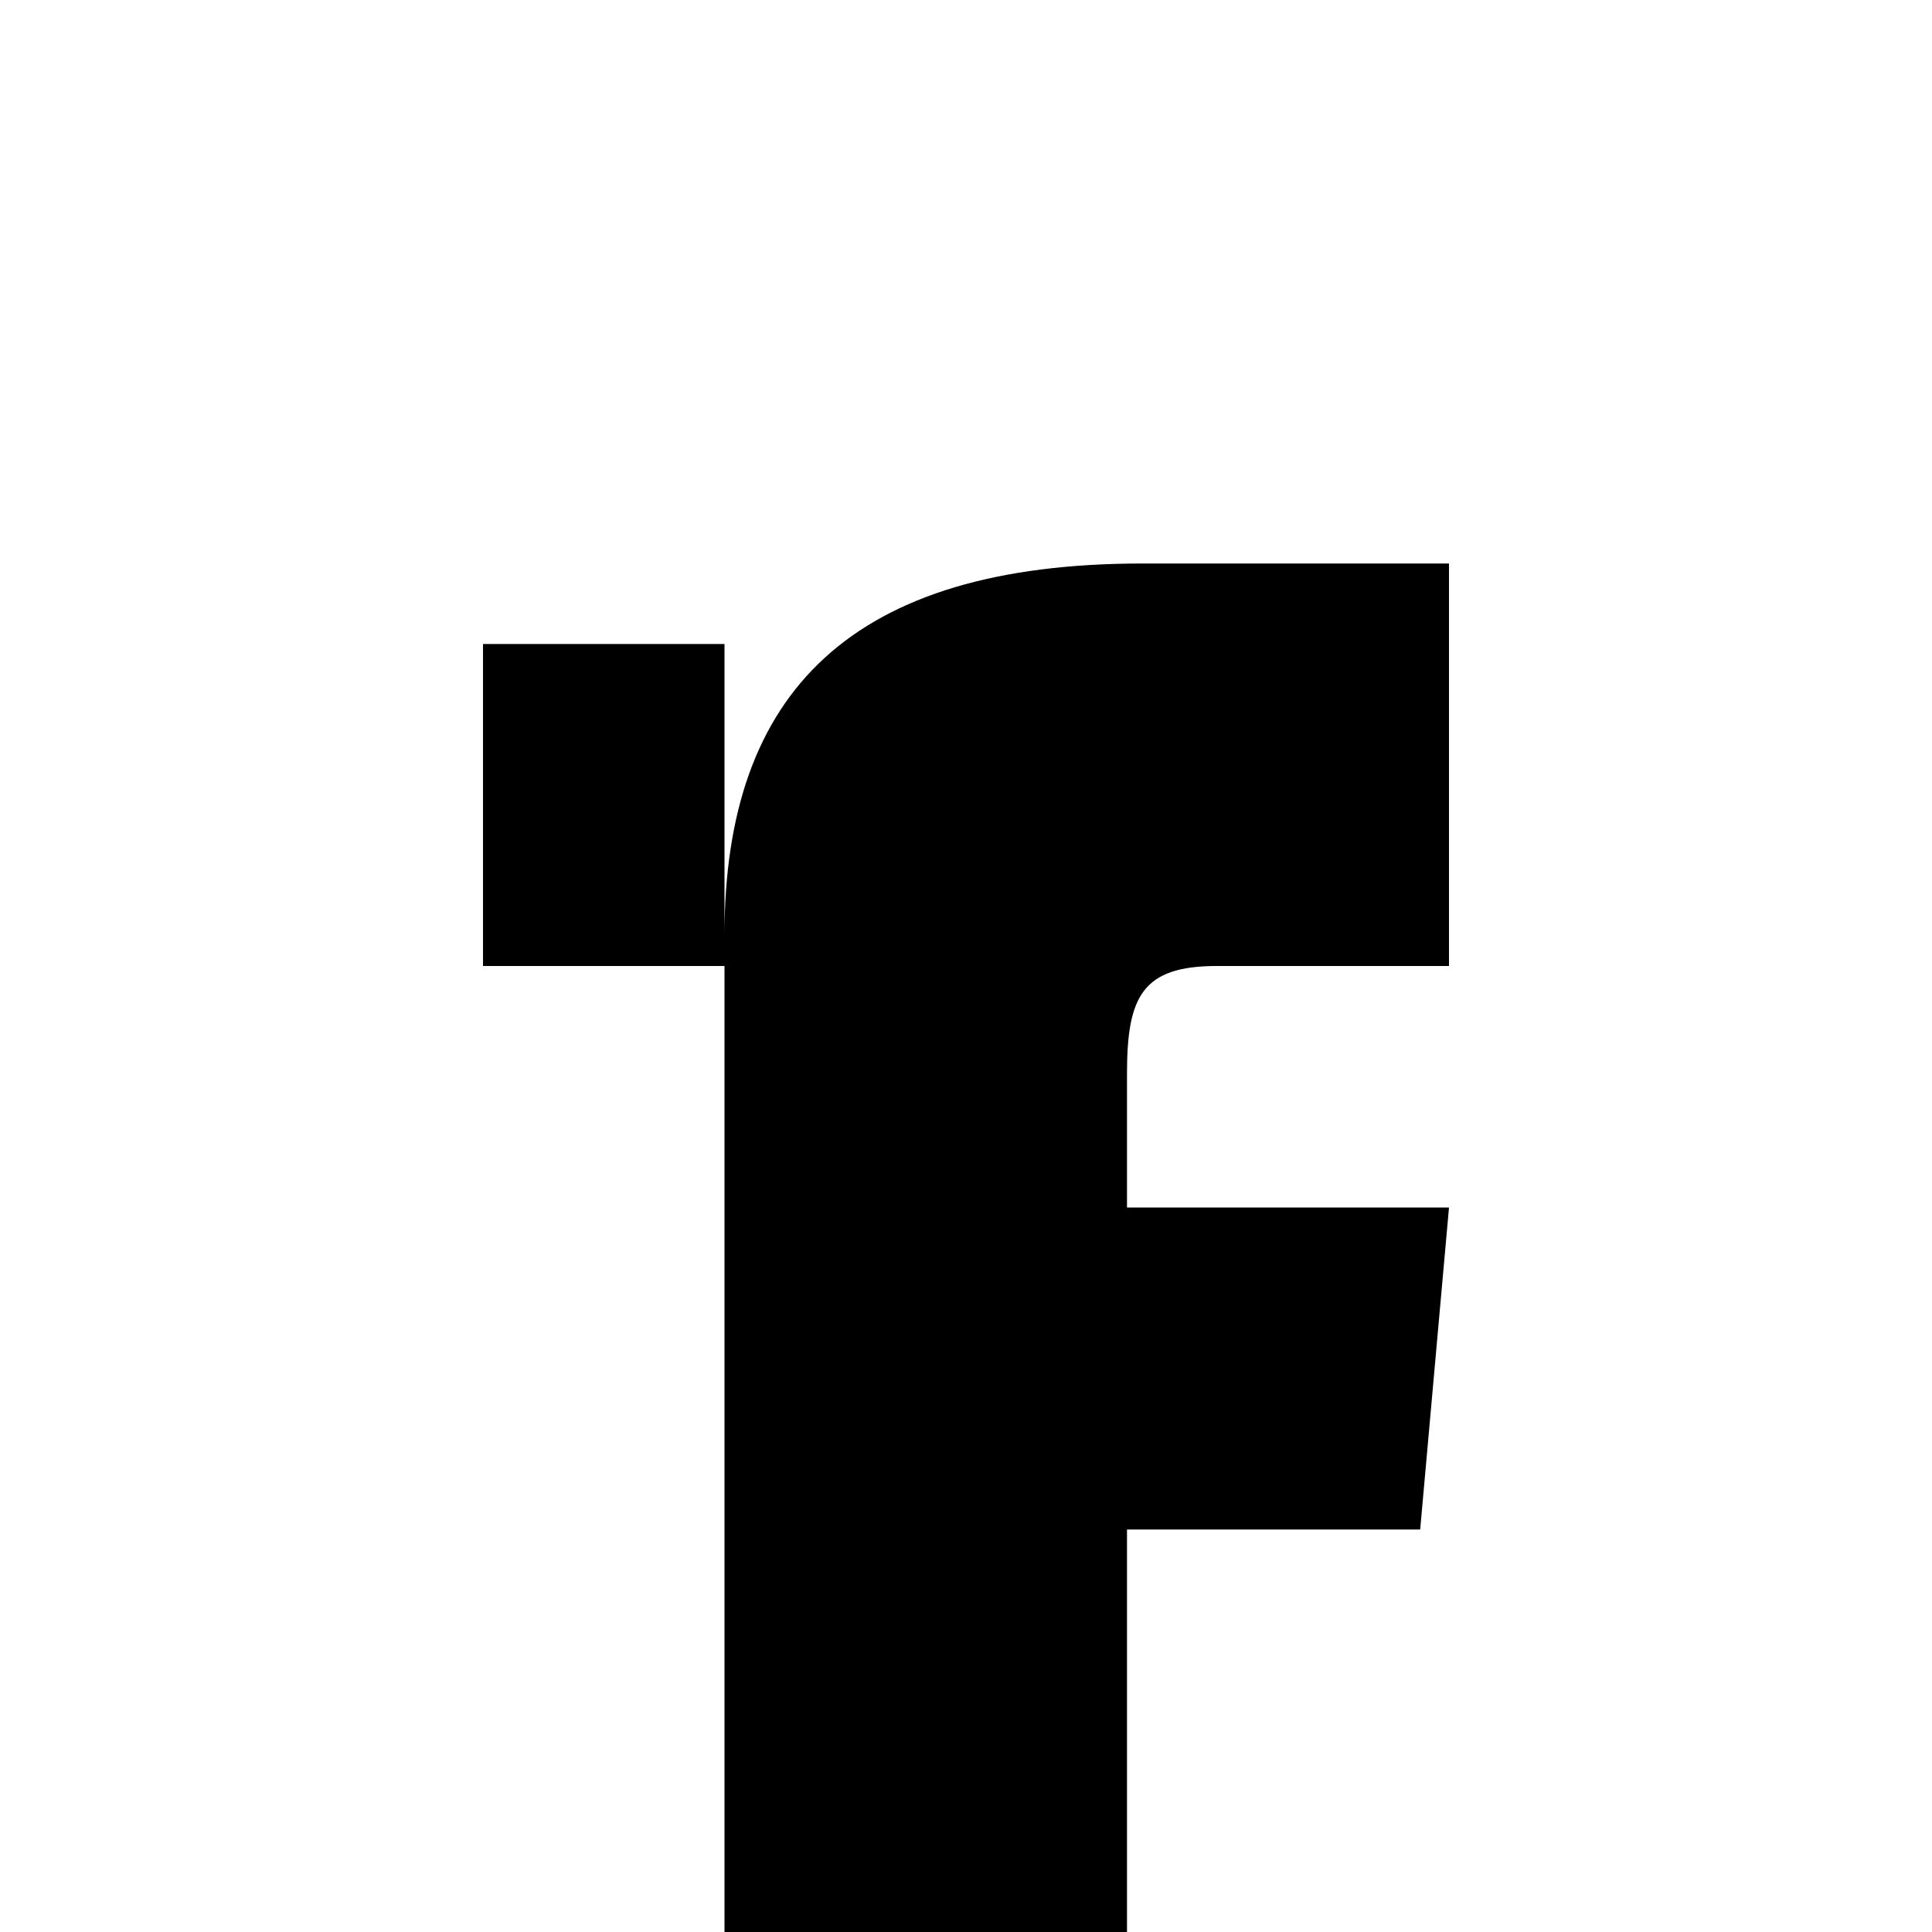 <svg
    xmlns="http://www.w3.org/2000/svg"
    fill="currentColor"
    style="color:#000000;"
    viewBox="0 0 24 24"
>
    <path d="M9 8h-3v4h3v12h5v-5h3.642l.358-4h-4v-1.667c0-.955.192-1.333 1.115-1.333h2.885v-5h-3.808c-3.6 0-5.192 1.583-5.192 4.615v3.385z" />
</svg>